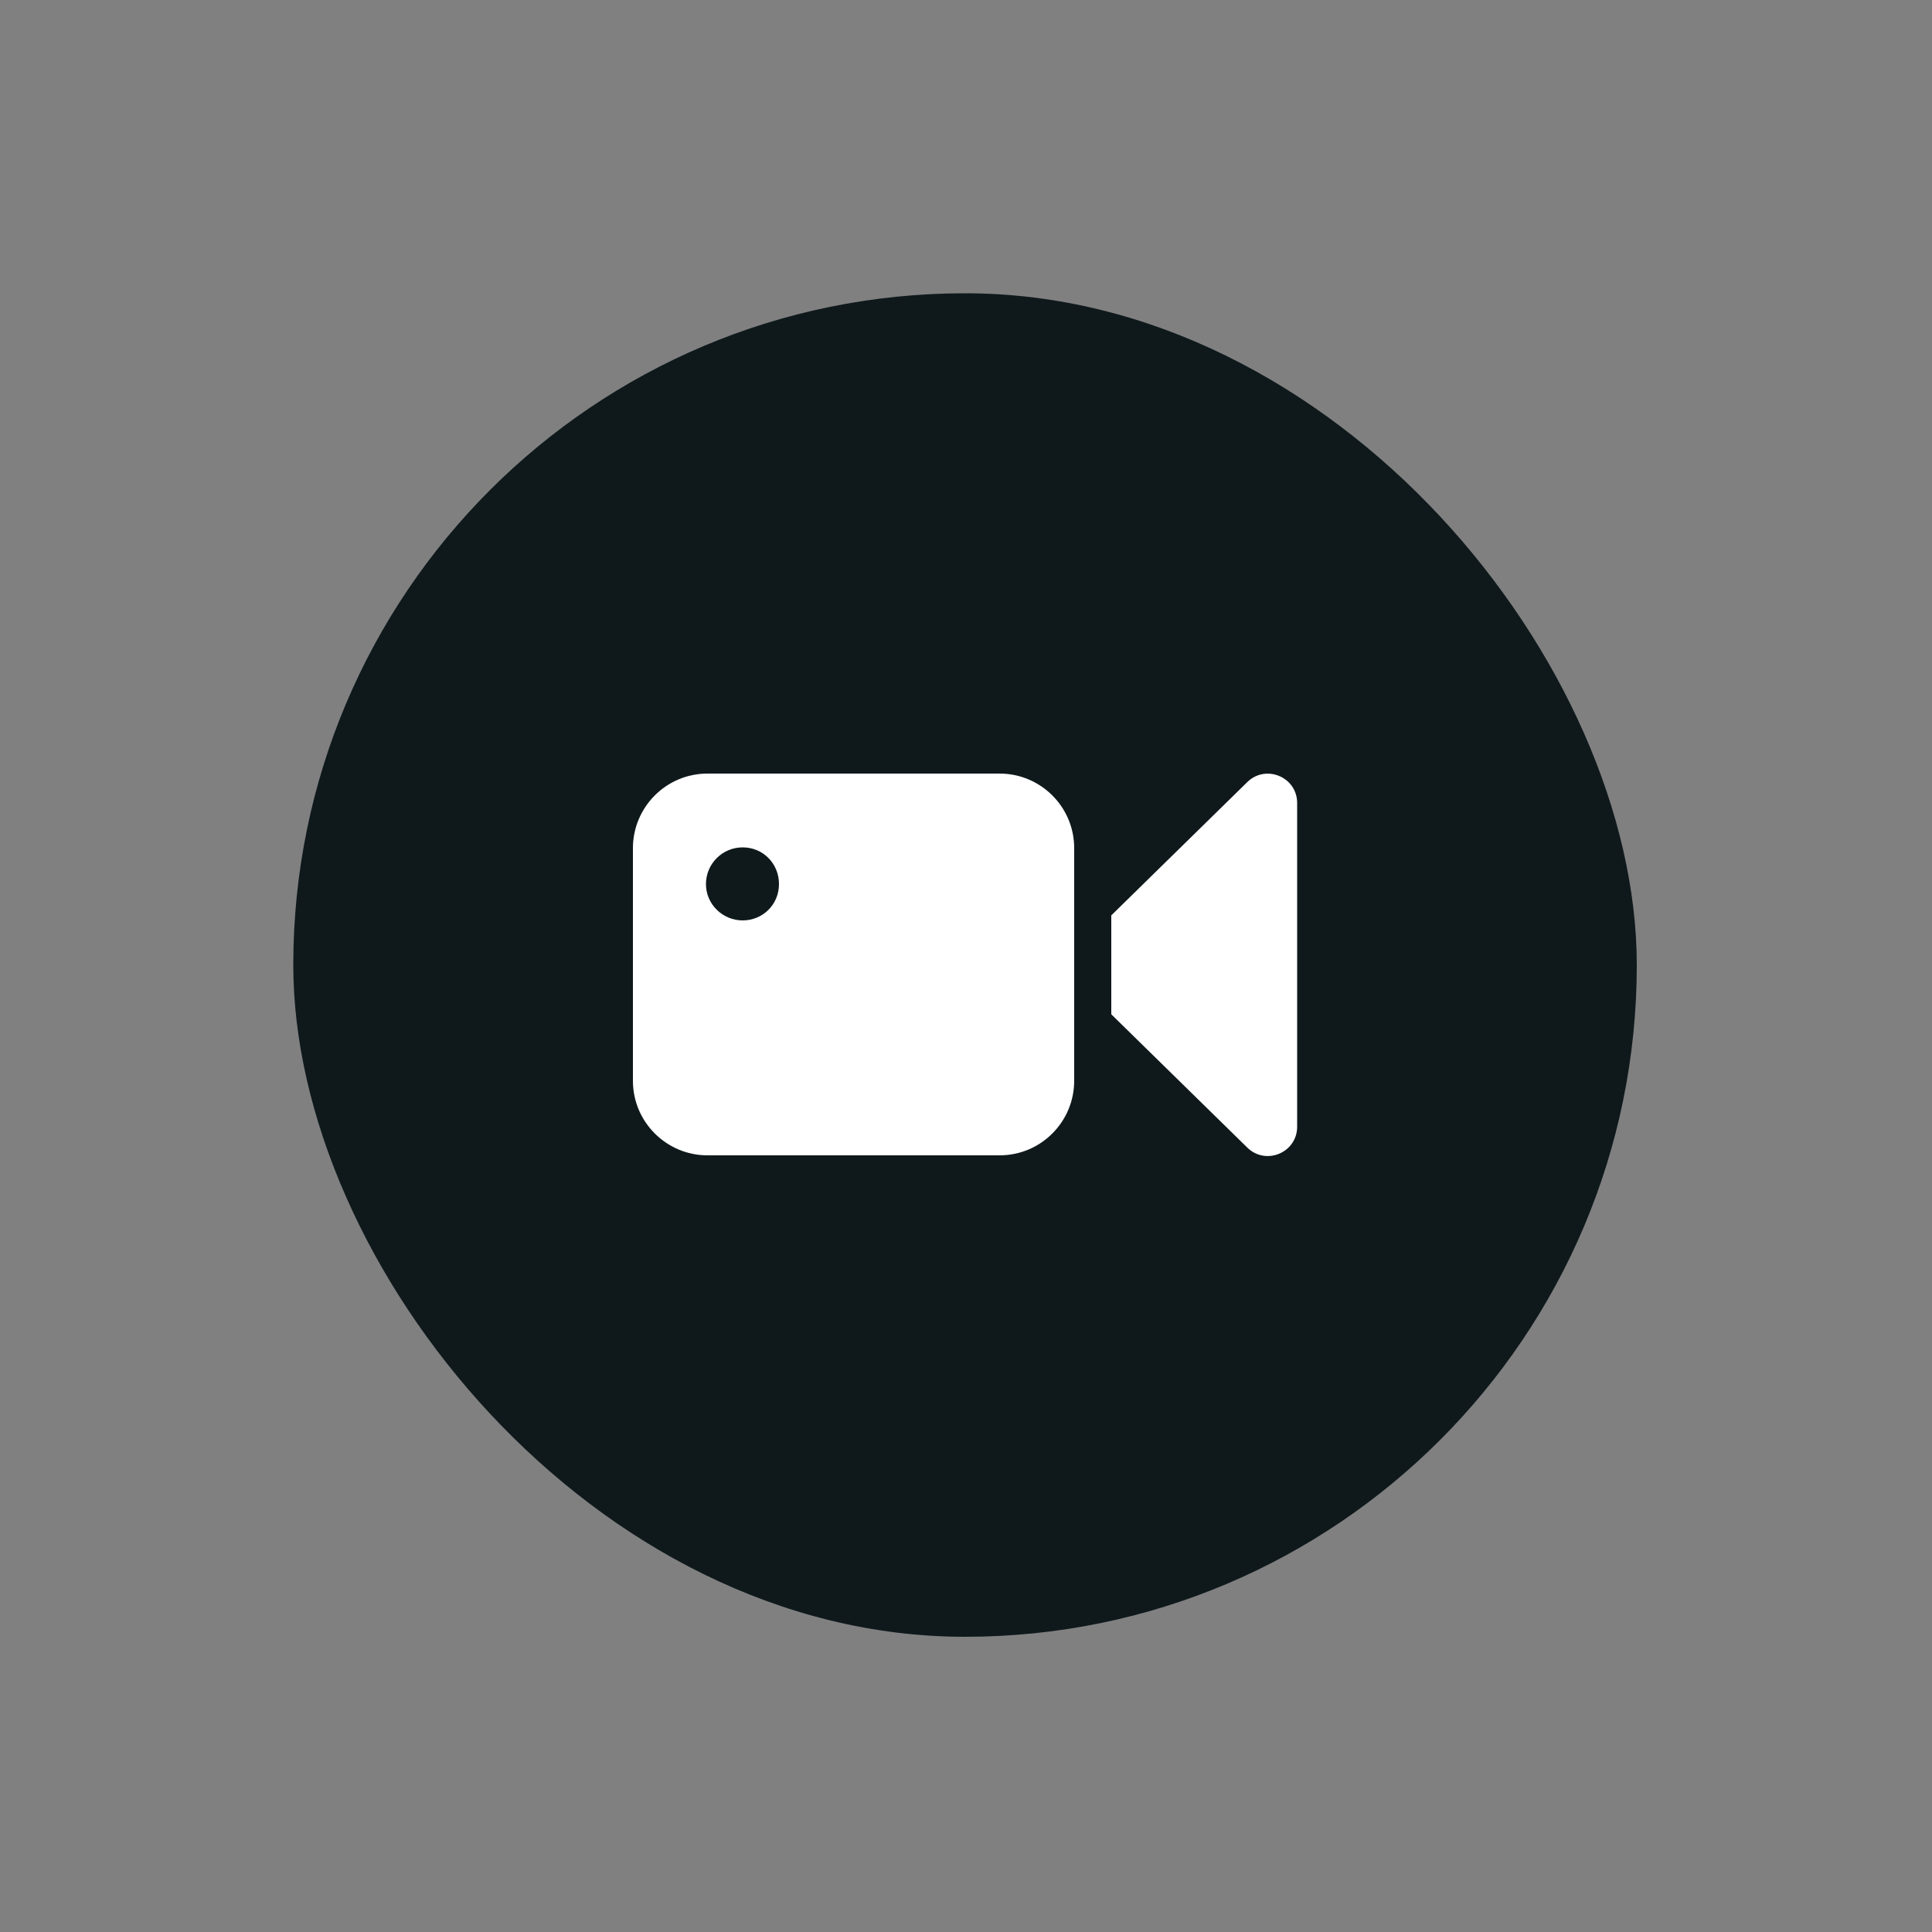 <svg xmlns="http://www.w3.org/2000/svg" id="Layer_1" viewBox="0 0 500 500"><rect x="0" y="0" width="500" height="500" fill="#808080" stroke="none"/><defs><style>      .st0 {        fill: #0f191c;      }      .st1 {        fill: #fff;      }    </style></defs><rect class="st0" x="75.9" y="75.9" width="347.7" height="347.7" rx="173.9" ry="173.9"></rect><g><path class="st1" d="M258.7,200.2h-75.6c-10.7,0-19.3,8.7-19.3,19.3v60.2c0,10.7,8.7,19.3,19.3,19.3h75.6c10.7,0,19.3-8.7,19.3-19.3v-60.2c0-10.7-8.7-19.3-19.3-19.3ZM192.2,238.2c-5.2,0-9.5-4.2-9.5-9.4s4.2-9.5,9.5-9.5,9.4,4.2,9.4,9.5-4.2,9.4-9.4,9.4Z"></path><path class="st1" d="M335.7,207.9v83.7c0,6.7-8.1,10.1-12.9,5.4l-35.2-34.5v-25.6l35.2-34.5c4.8-4.7,12.9-1.3,12.9,5.4Z"></path></g></svg>